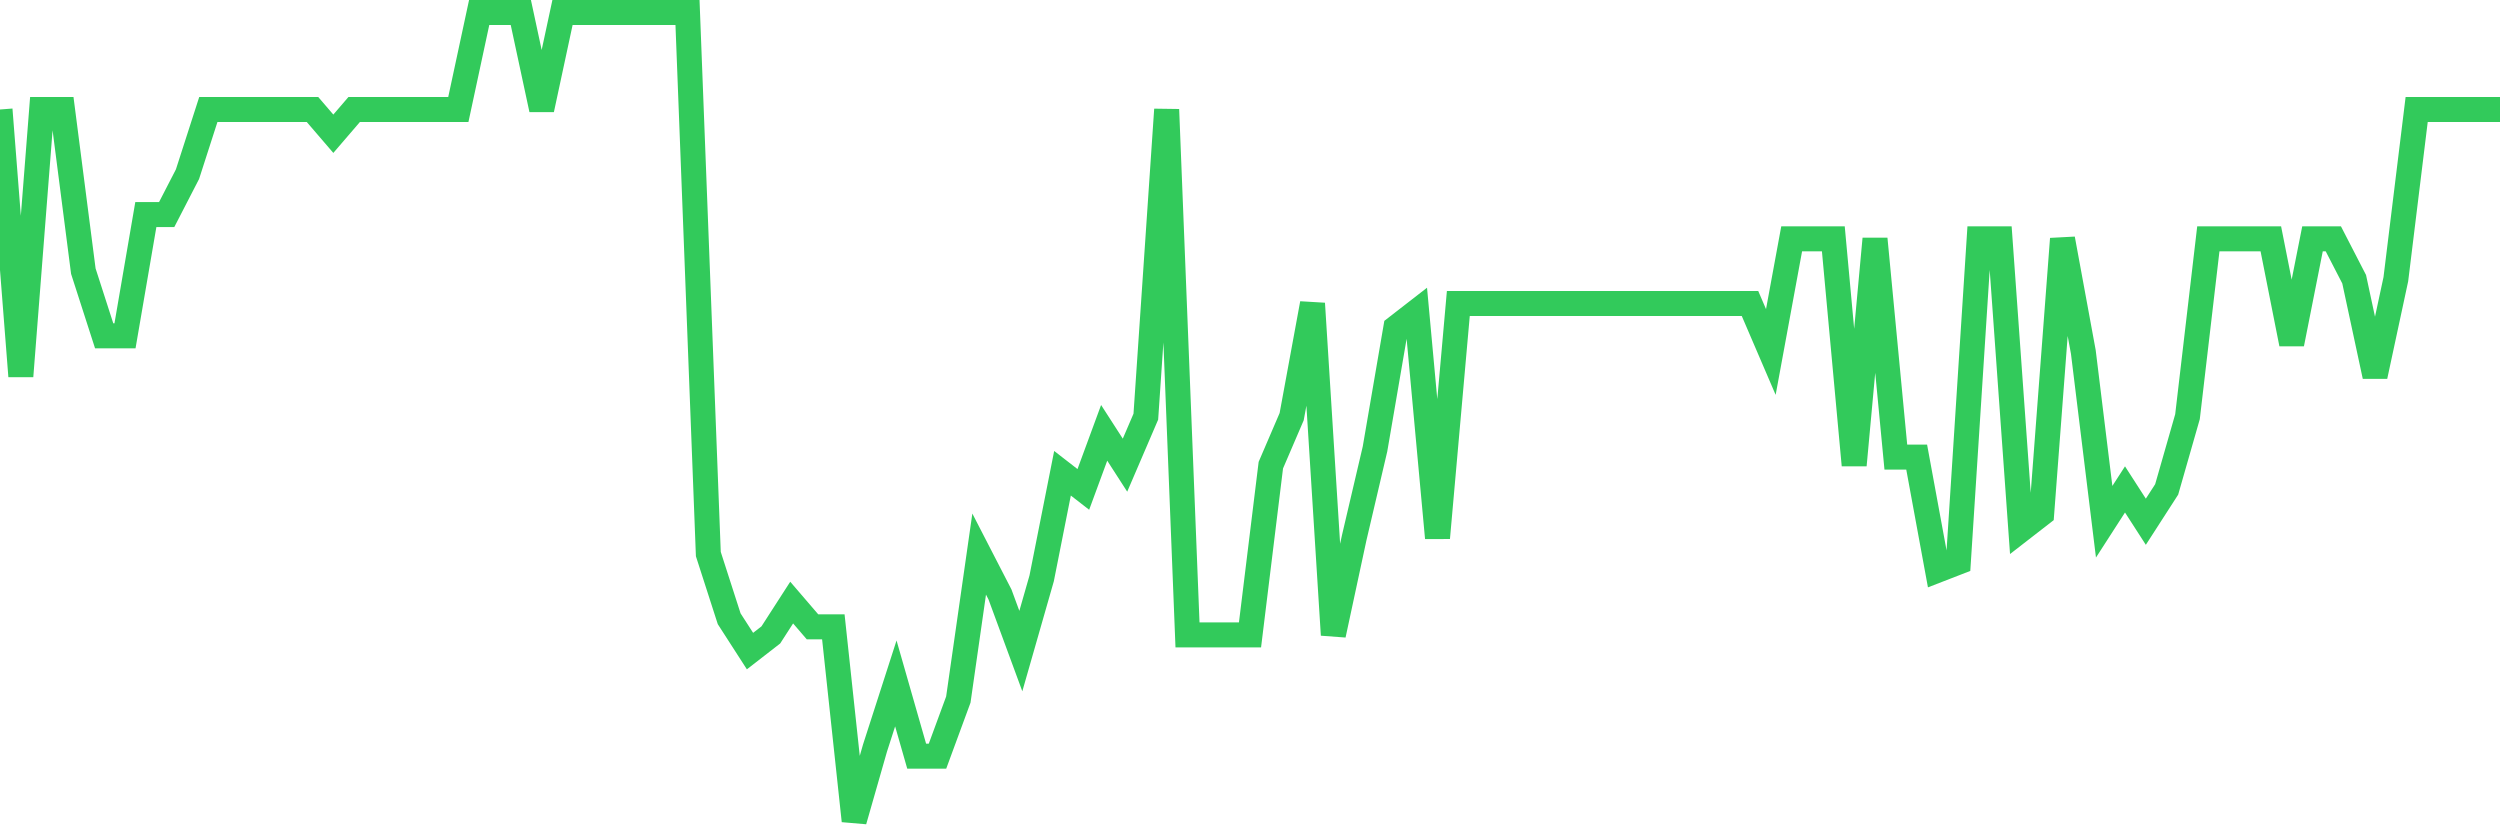 <svg
  xmlns="http://www.w3.org/2000/svg"
  xmlns:xlink="http://www.w3.org/1999/xlink"
  width="120"
  height="40"
  viewBox="0 0 120 40"
  preserveAspectRatio="none"
>
  <polyline
    points="0,5.256 1,18.06 2,5.256 3,5.256 4,13.016 5,16.12 6,16.12 7,10.3 8,10.3 9,8.36 10,5.256 11,5.256 12,5.256 13,5.256 14,5.256 15,5.256 16,6.42 17,5.256 18,5.256 19,5.256 20,5.256 21,5.256 22,5.256 23,0.6 24,0.6 25,0.6 26,5.256 27,0.6 28,0.6 29,0.6 30,0.6 31,0.6 32,0.6 33,0.6 34,26.596 35,29.7 36,31.252 37,30.476 38,28.924 39,30.088 40,30.088 41,39.4 42,35.908 43,32.804 44,36.296 45,36.296 46,33.58 47,26.596 48,28.536 49,31.252 50,27.76 51,22.716 52,23.492 53,20.776 54,22.328 55,20 56,5.256 57,30.476 58,30.476 59,30.476 60,30.476 61,22.328 62,20 63,14.568 64,30.476 65,25.82 66,21.552 67,15.732 68,14.956 69,25.82 70,14.568 71,14.568 72,14.568 73,14.568 74,14.568 75,14.568 76,14.568 77,14.568 78,14.568 79,14.568 80,14.568 81,14.568 82,14.568 83,14.568 84,14.568 85,16.896 86,11.464 87,11.464 88,11.464 89,22.328 90,11.464 91,21.94 92,21.94 93,27.372 94,26.984 95,11.464 96,11.464 97,25.432 98,24.656 99,11.464 100,16.896 101,25.044 102,23.492 103,25.044 104,23.492 105,20 106,11.464 107,11.464 108,11.464 109,11.464 110,16.508 111,11.464 112,11.464 113,13.404 114,18.06 115,13.404 116,5.256 117,5.256 118,5.256 119,5.256 120,5.256"
    fill="none"
    stroke="#32ca5b"
    stroke-width="1.2"
  >
  </polyline>
</svg>